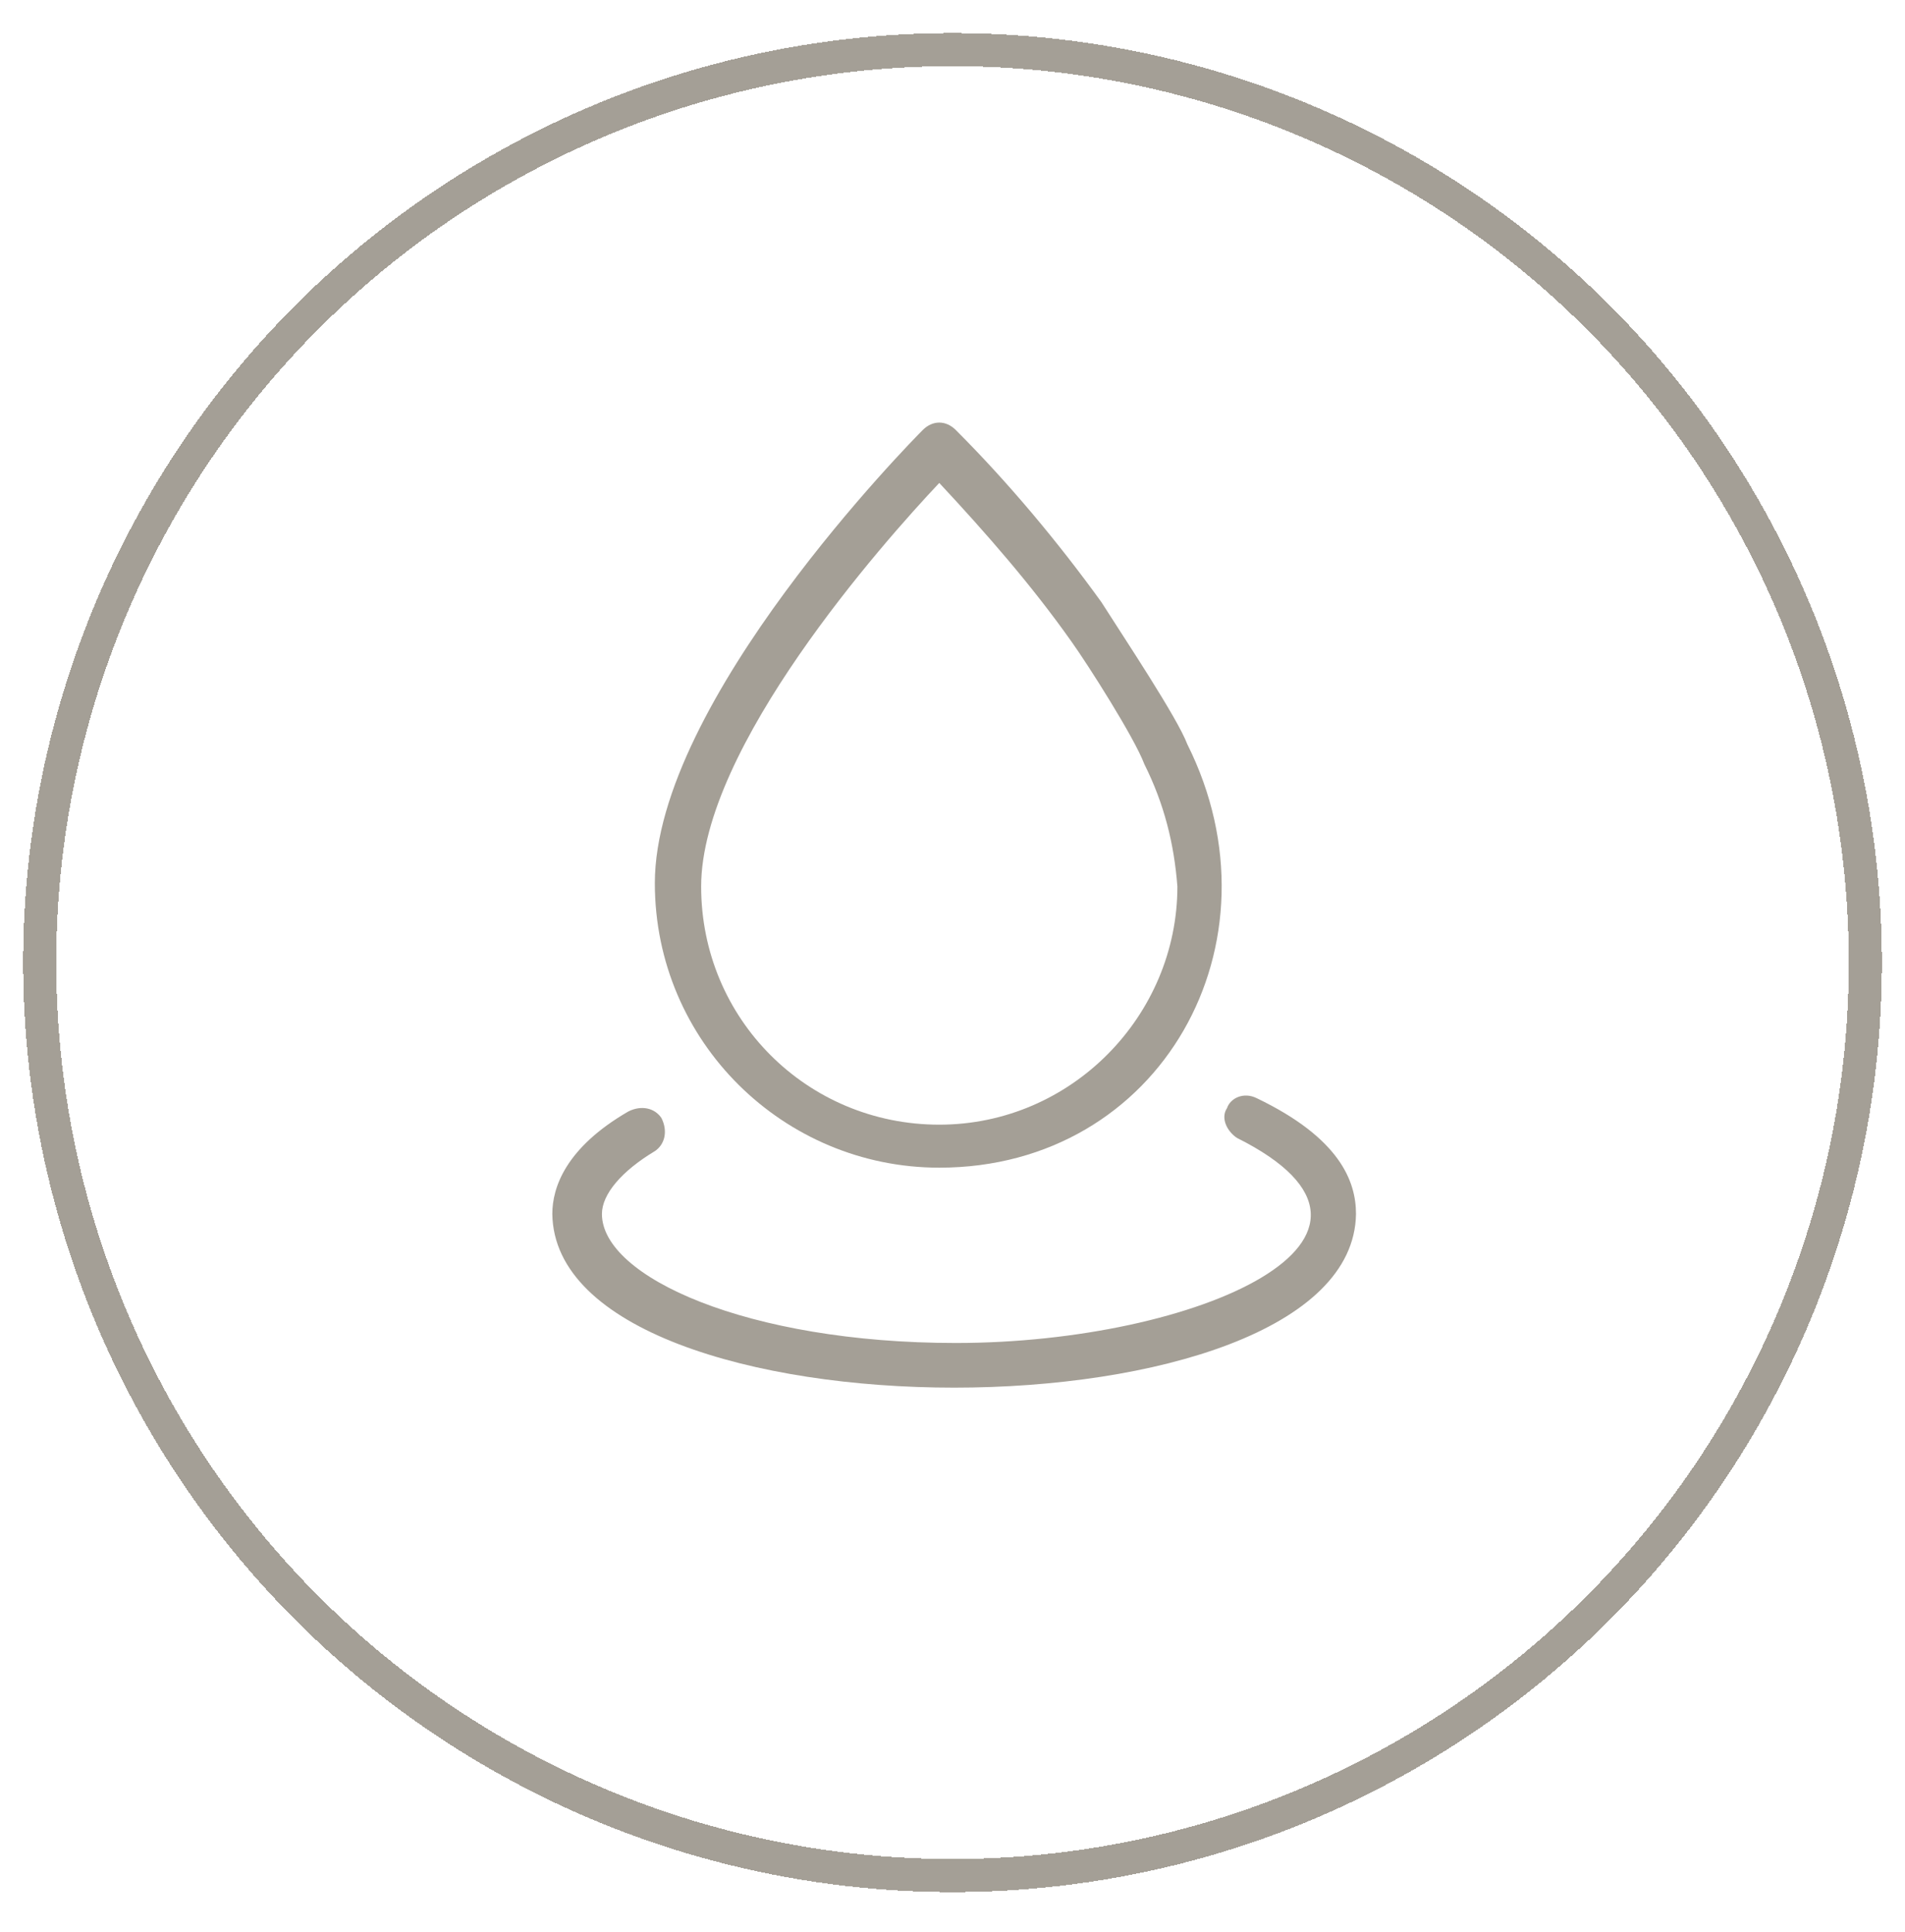 <?xml version="1.0"?>
<svg xmlns="http://www.w3.org/2000/svg" enable-background="new 0 0 57.6 58.4" viewBox="0 0 57.6 58.4">
  <circle cx="28.8" cy="29.1" fill="none" r="27.6" shape-rendering="crispEdges" stroke="#a49f96"/>
  <g fill="#a49f96">
    <path d="m16.7 36.7c.1 7 24.2 7 24.3 0 0-1-.5-2.3-3-3.5-.4-.2-.8 0-.9.3-.2.3 0 .7.3.9 6 3-1.2 6.2-8.5 6.2-6.3 0-10.7-2-10.7-3.9 0-.6.6-1.3 1.6-1.9.3-.2.4-.6.2-1-.2-.3-.6-.4-1-.2-1.9 1.1-2.3 2.3-2.3 3.1z"/>
    <path d="m35.9 22.5c-.3-.8-1.9-3.2-2.6-4.3-1.3-1.8-2.8-3.6-4.4-5.2-.3-.3-.7-.3-1 0s-8.1 8.2-8.1 13.7c0 4.8 3.9 8.6 8.6 8.6 6.7 0 10.5-6.8 7.5-12.8zm-7.5 11.5c-4 0-7.2-3.2-7.2-7.2 0-4.2 5.5-10.4 7.2-12.2 1.4 1.5 2.8 3.1 4 4.8.5.7 1.9 2.9 2.2 3.7.6 1.2.9 2.4 1 3.7 0 3.9-3.2 7.2-7.2 7.2z"/>
  </g>
</svg>

